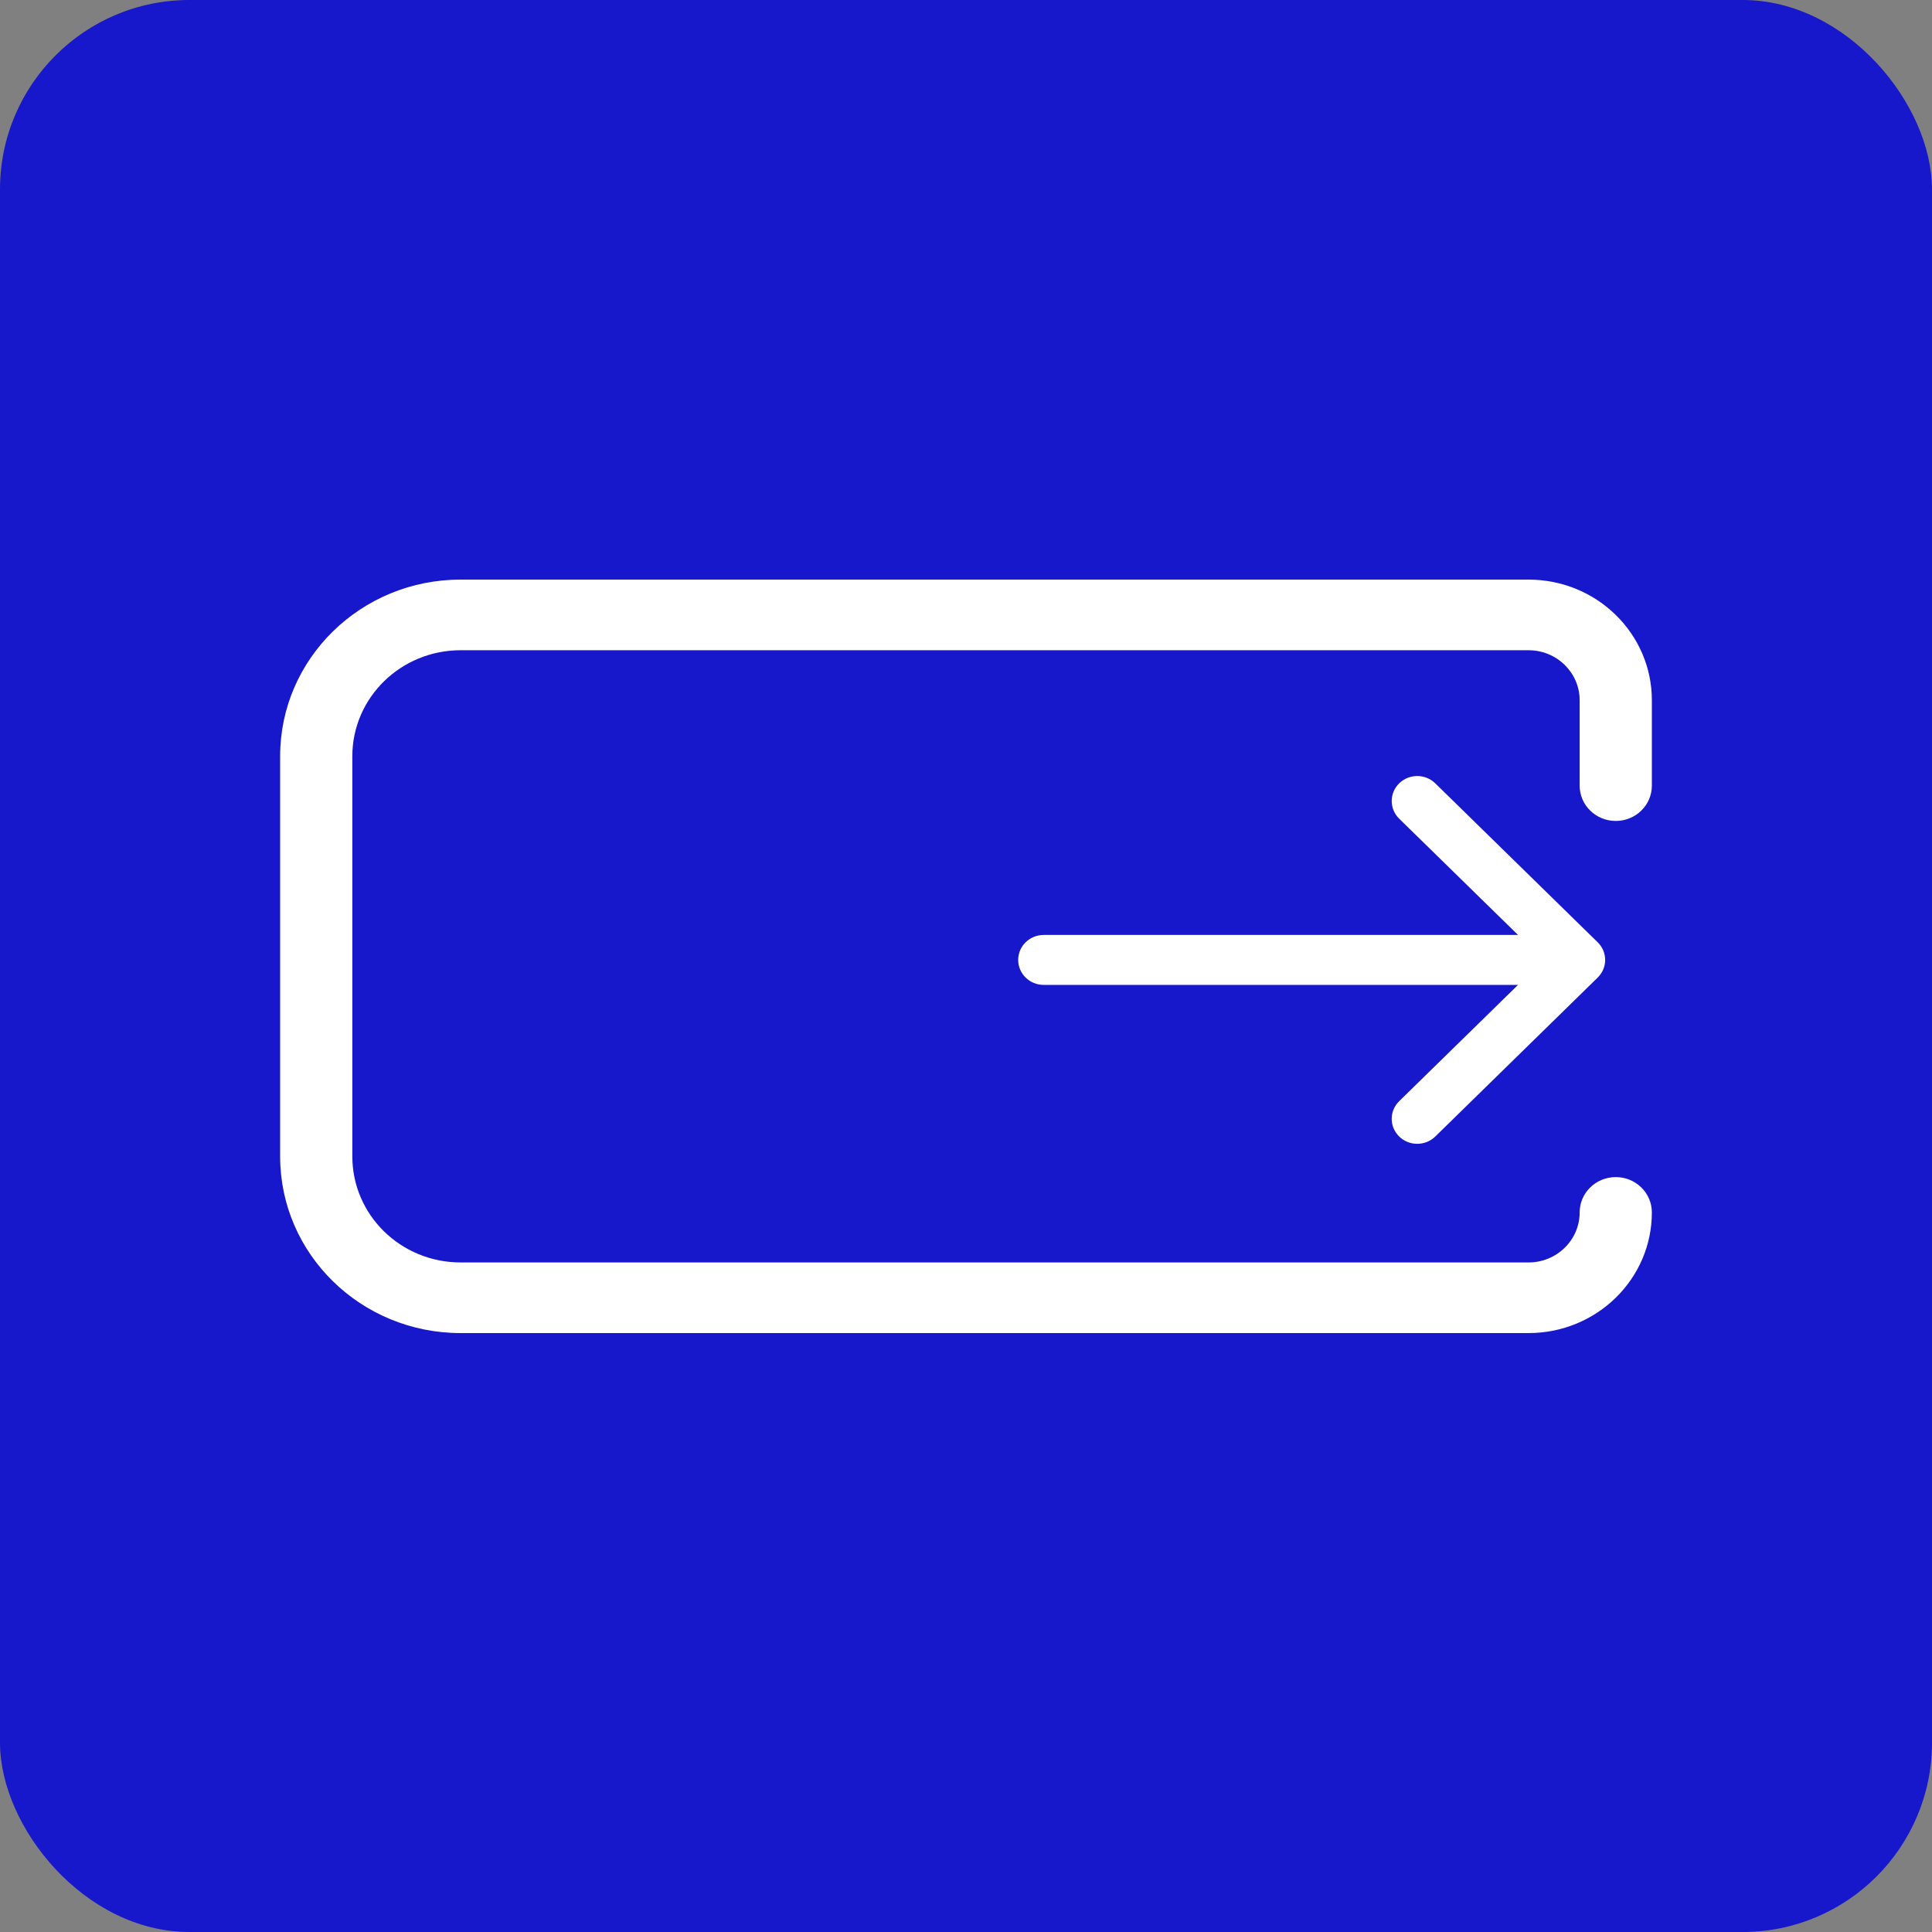 <svg width="100" height="100" viewBox="0 0 100 100" fill="none" xmlns="http://www.w3.org/2000/svg">
<rect x="0" y="0" width="100" height="100" fill="#808080" stroke="none"/>
<rect width="100" height="100" rx="9.804" fill="#1717CC"/>
<path fill-rule="evenodd" clip-rule="evenodd" d="M85.5 36.246C85.5 32.797 82.642 30 79.116 30H23.842C18.683 30 14.5 34.092 14.5 39.141V59.859C14.5 64.908 18.683 69 23.842 69H79.116C82.642 69 85.5 66.204 85.5 62.754C85.5 61.744 84.663 60.926 83.632 60.926C82.6 60.926 81.763 61.744 81.763 62.754C81.763 64.184 80.578 65.344 79.116 65.344H23.842C20.746 65.344 18.237 62.888 18.237 59.859V39.141C18.237 36.112 20.746 33.656 23.842 33.656H79.116C80.578 33.656 81.763 34.816 81.763 36.246V40.664C81.763 41.674 82.6 42.492 83.632 42.492C84.663 42.492 85.5 41.674 85.5 40.664V36.246Z" fill="white"/>
<path fill-rule="evenodd" clip-rule="evenodd" d="M74.29 40.546L82.696 48.772C83.212 49.276 83.212 50.095 82.696 50.599L74.29 58.825C73.774 59.33 72.937 59.33 72.421 58.825C71.906 58.32 71.906 57.502 72.421 56.997L78.573 50.978L54.022 50.978C53.292 50.978 52.701 50.399 52.701 49.685C52.701 48.972 53.292 48.393 54.022 48.393H78.573L72.421 42.374C71.906 41.869 71.906 41.051 72.421 40.546C72.937 40.041 73.774 40.041 74.29 40.546Z" fill="white"/>
</svg>

